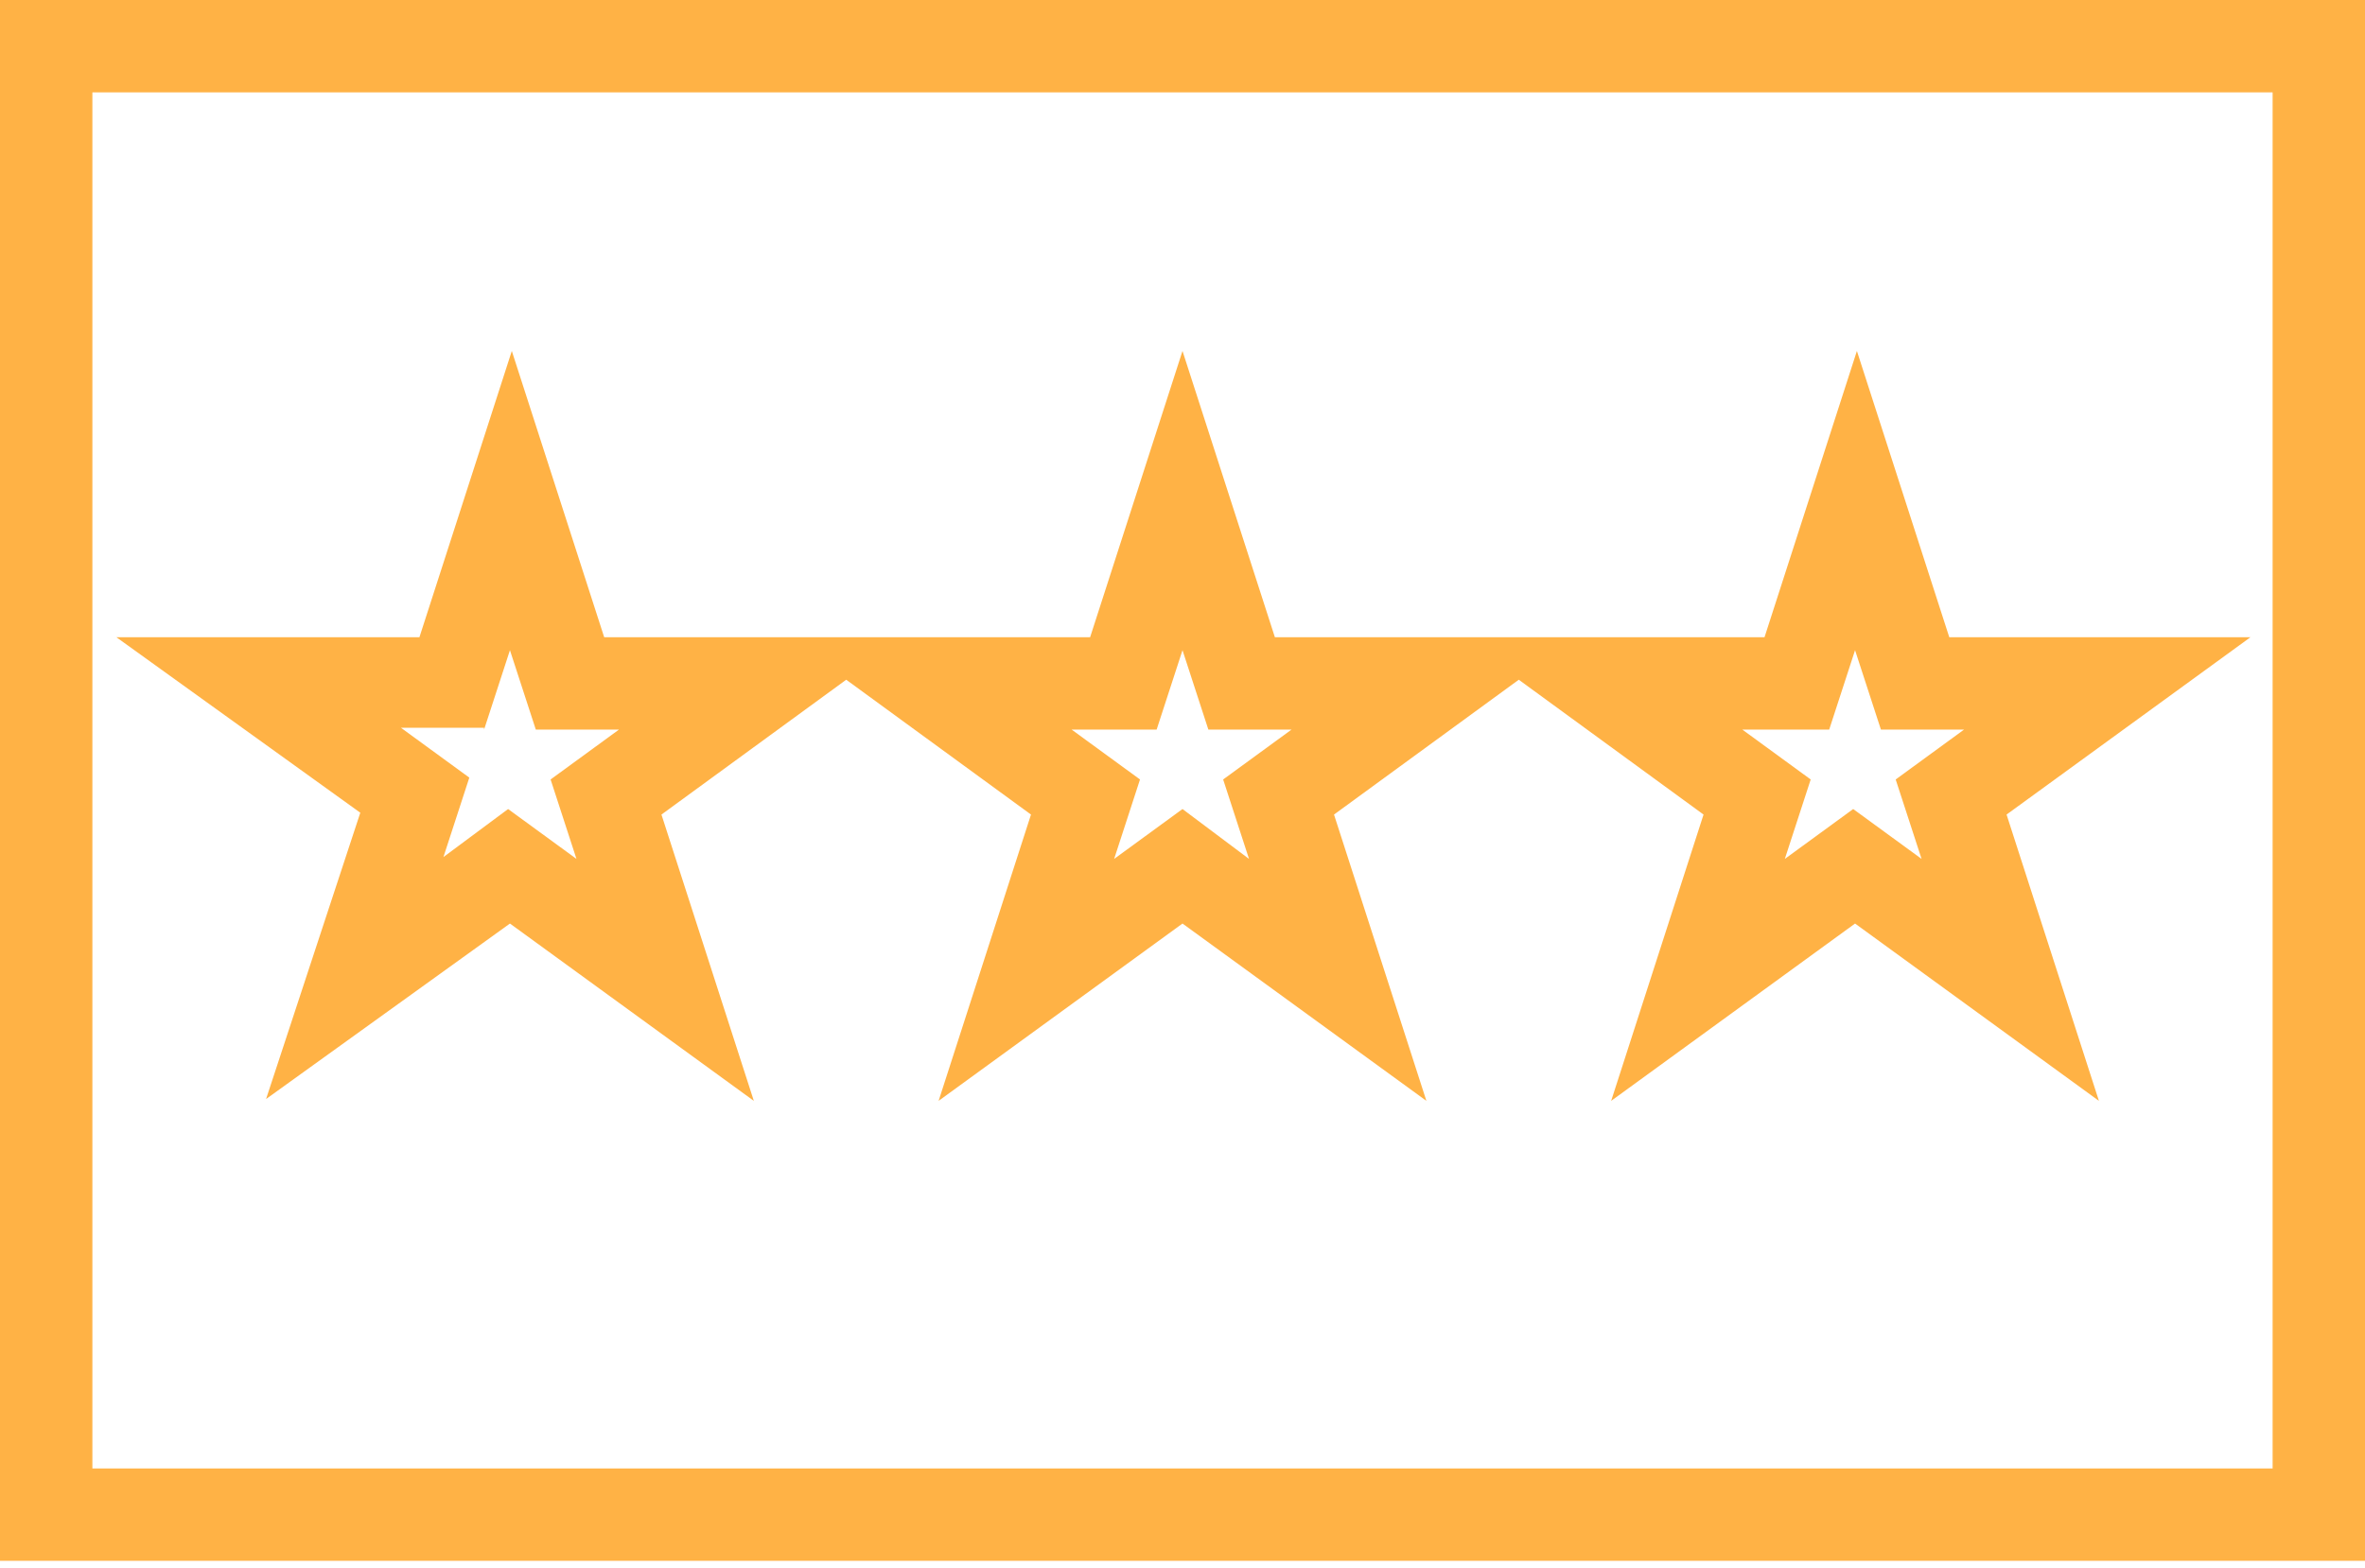 <?xml version="1.0" encoding="UTF-8"?> <svg xmlns="http://www.w3.org/2000/svg" width="95" height="63" viewBox="0 0 95 63" fill="none"><path d="M0 0V62.715H95V0H0ZM91.289 59.004H3.711V3.711H91.289V59.004Z" fill="#FFB245"></path><path d="M10.688 44.16L20.484 37.109L30.281 44.234L26.57 32.73L33.992 27.312L41.414 32.73L37.703 44.234L47.5 37.109L57.297 44.234L53.586 32.73L61.008 27.312L68.43 32.73L64.719 44.234L74.516 37.109L84.312 44.234L80.602 32.73L90.398 25.605H78.301L74.59 14.102L70.879 25.605H63.457H58.781H51.211L47.5 14.102L43.789 25.605H36.367H31.691H24.27L20.559 14.102L16.848 25.605H4.676L14.473 32.656L10.688 44.16ZM73.477 29.316L74.516 26.125L75.555 29.316H78.894L76.148 31.32L77.188 34.512L74.441 32.508L71.695 34.512L72.734 31.32L69.988 29.316H73.477ZM46.461 29.316L47.5 26.125L48.539 29.316H51.879L49.133 31.32L50.172 34.512L47.5 32.508L44.754 34.512L45.793 31.32L43.047 29.316H46.461ZM19.445 29.316L20.484 26.125L21.523 29.316H24.863L22.117 31.32L23.156 34.512L20.41 32.508L17.812 34.438L18.852 31.246L16.105 29.242H19.445V29.316Z" fill="#FFB245"></path></svg> 